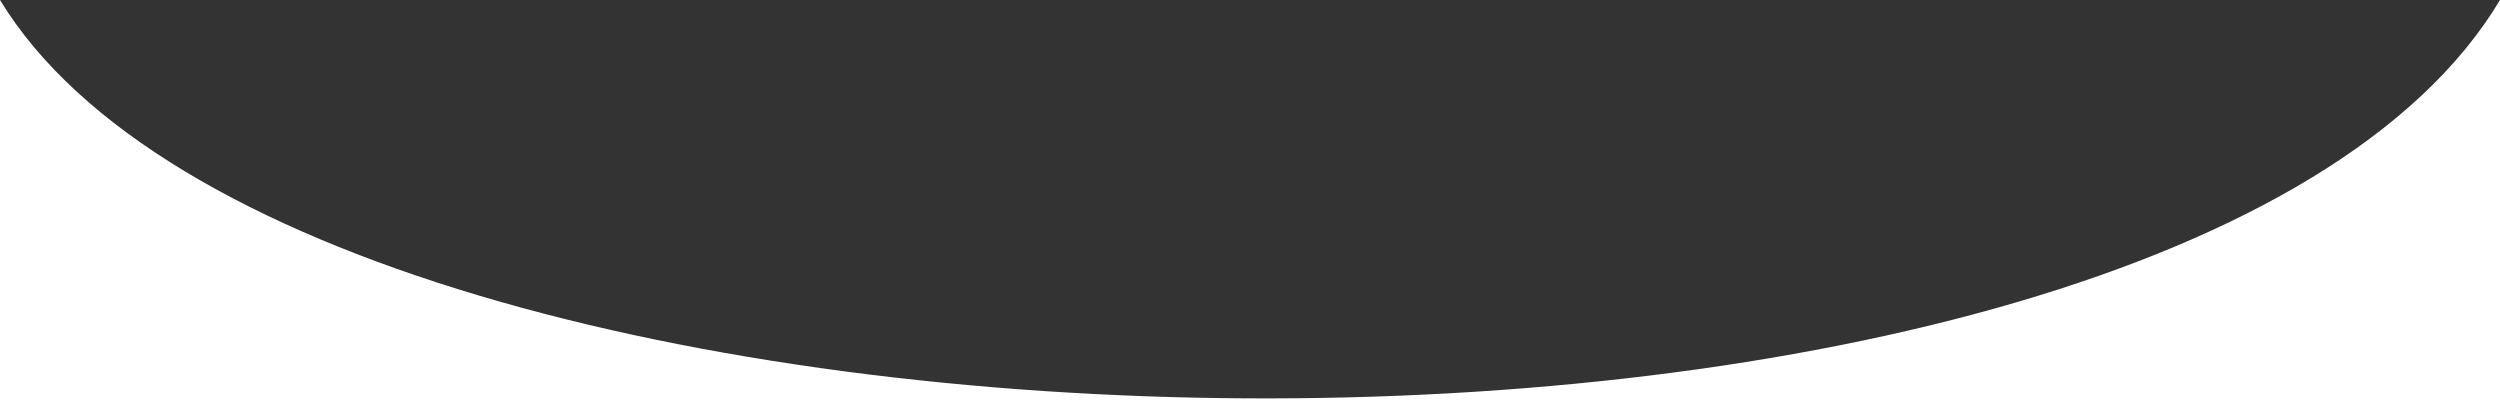 <?xml version="1.0" encoding="utf-8"?>
<svg xmlns="http://www.w3.org/2000/svg" width="566" height="92" preserveAspectRatio="none" viewBox="0 0 566 92" fill="none">
<rect x="0" y="0" width="566" height="92" fill="#333333" stroke="none"/>
<path d="M0.001 9.15527e-05C71.5 117.5 492.5 123 566 9.15527e-05V92H0.001V9.15527e-05Z" fill="#fff"/>
</svg>